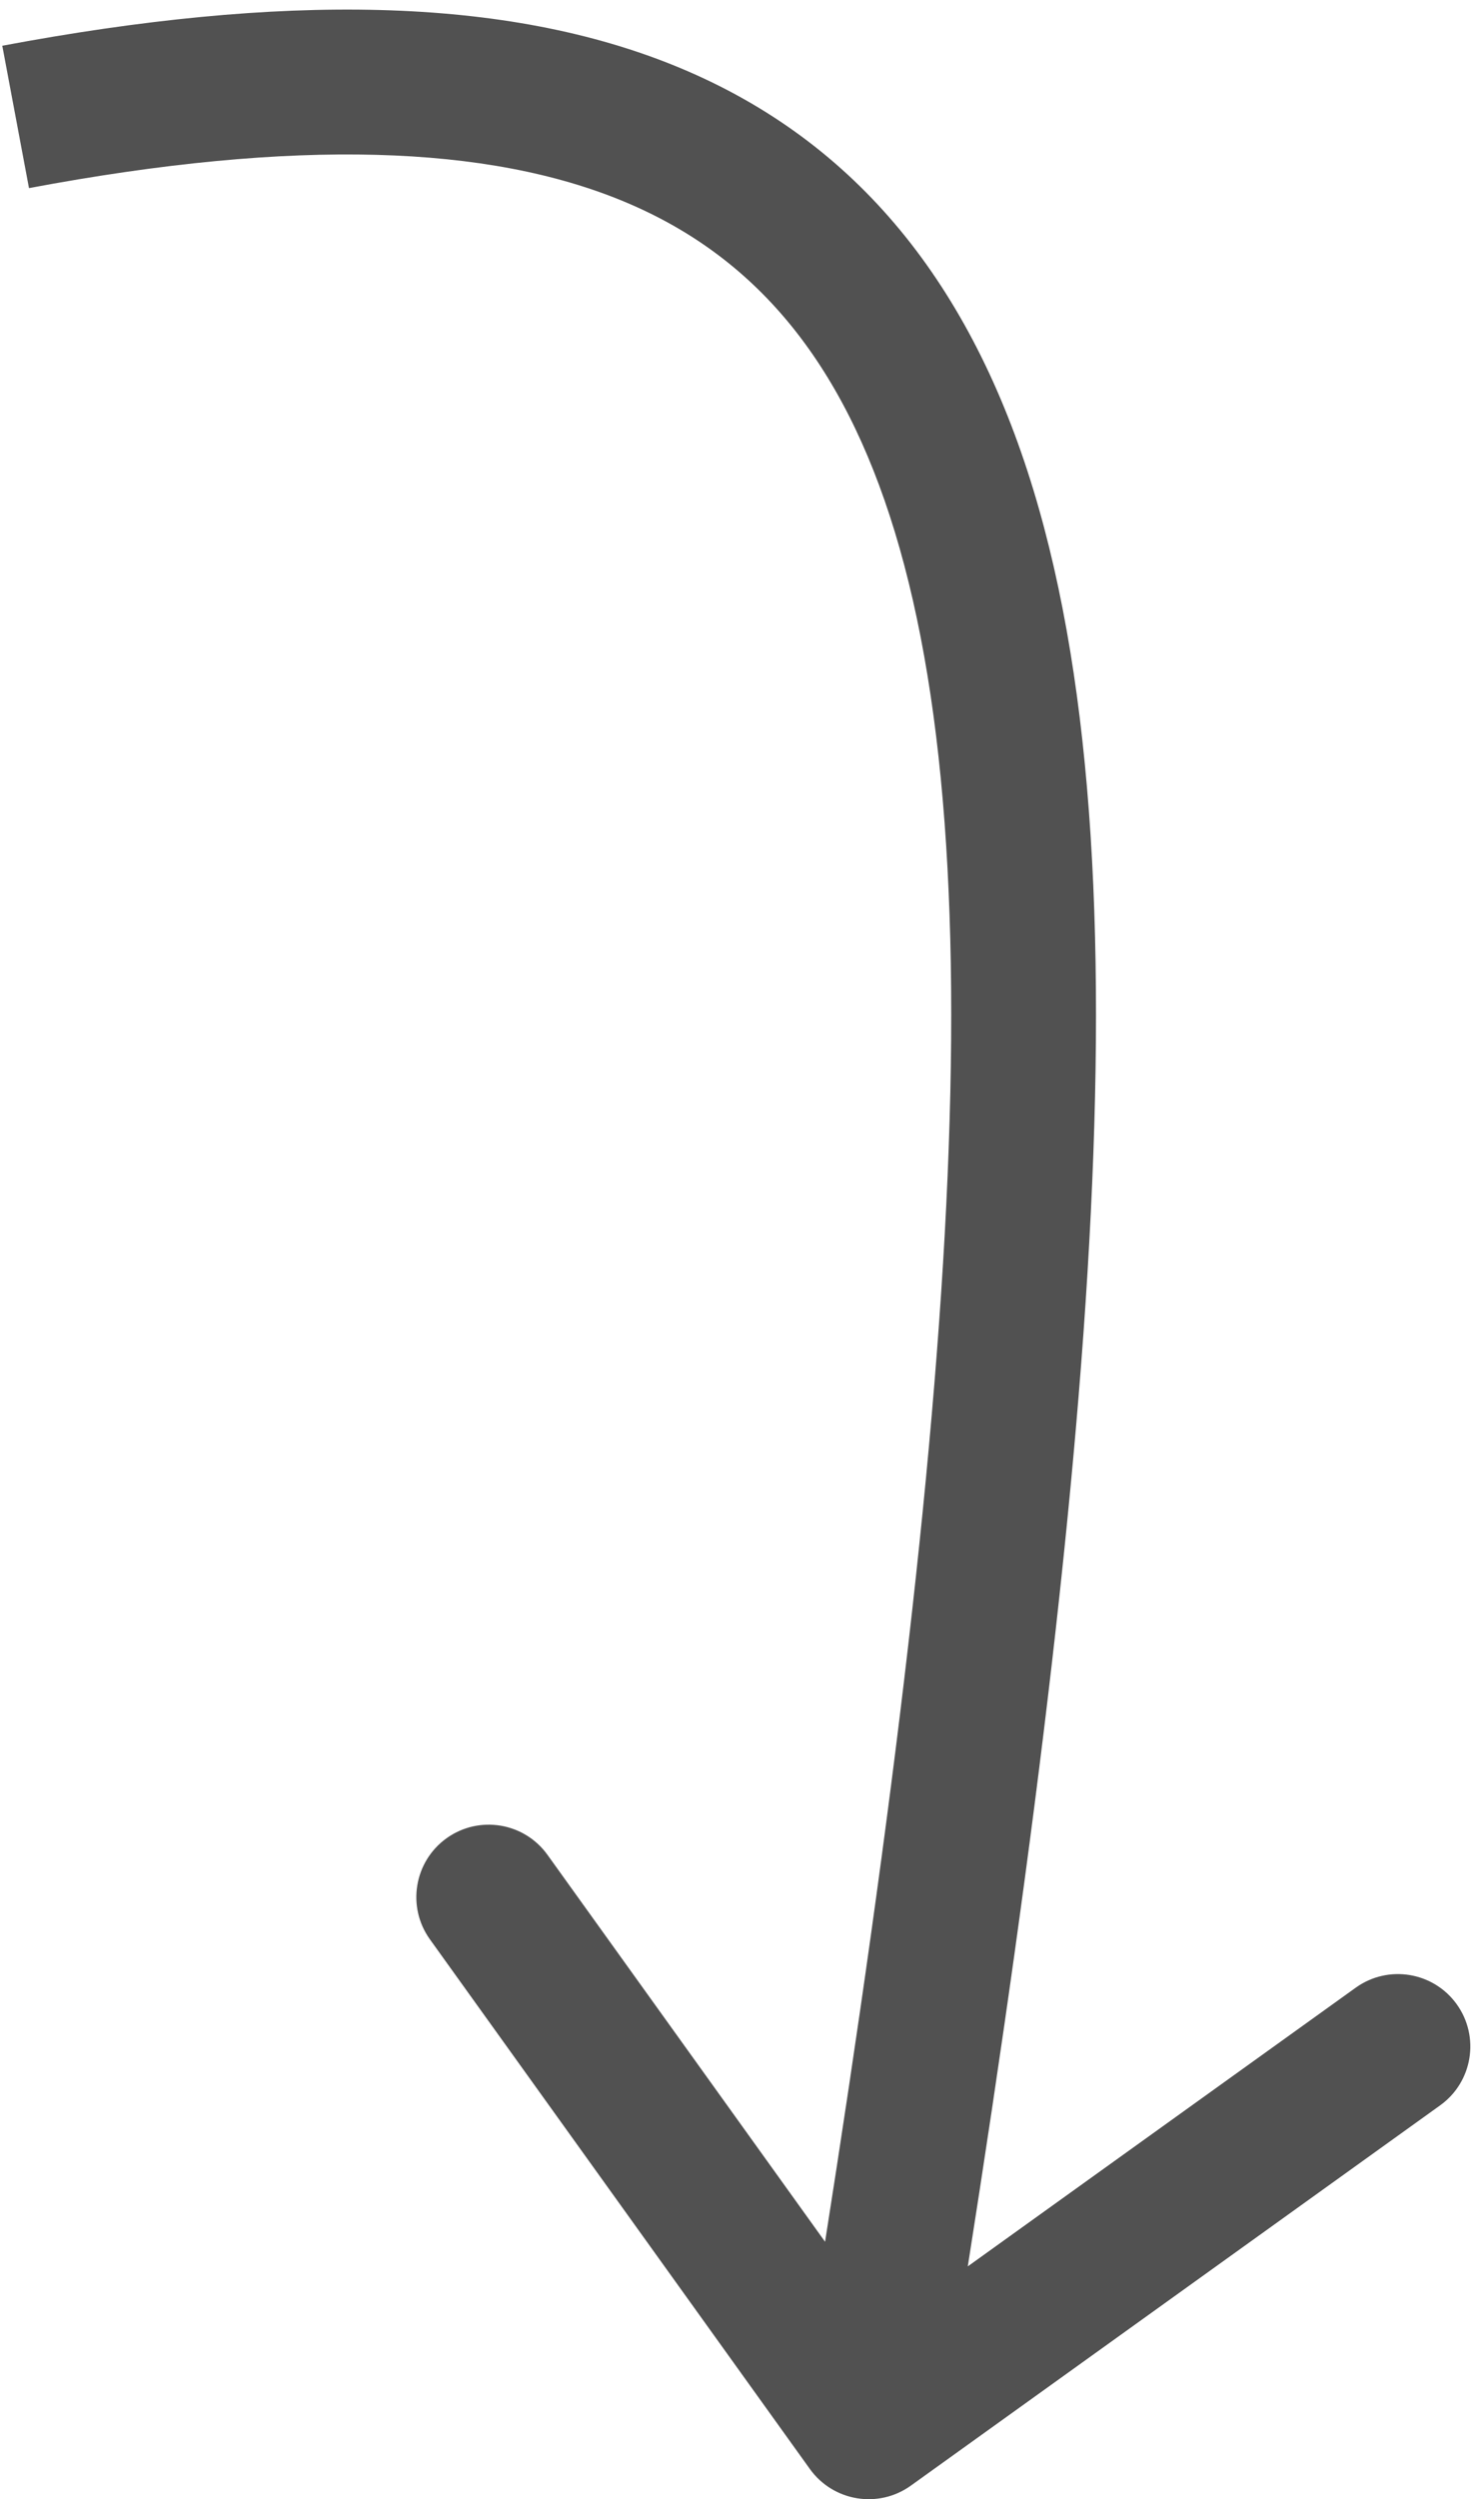 <?xml version="1.0" encoding="UTF-8"?> <svg xmlns="http://www.w3.org/2000/svg" width="41" height="69" viewBox="0 0 41 69" fill="none"> <path d="M22.375 68.166C23.02 69.064 24.269 69.269 25.166 68.625L39.788 58.127C40.686 57.483 40.891 56.233 40.247 55.336C39.602 54.439 38.353 54.234 37.456 54.878L24.458 64.209L15.127 51.212C14.483 50.314 13.233 50.109 12.336 50.753C11.439 51.398 11.234 52.647 11.878 53.544L22.375 68.166ZM0.801 5.194C8.204 3.804 13.504 4.01 17.241 5.565C20.842 7.064 23.277 9.941 24.721 14.682C26.193 19.514 26.586 26.157 26.055 34.866C25.525 43.544 24.091 54.099 22.026 66.676L25.974 67.324C28.044 54.714 29.505 43.996 30.047 35.109C30.587 26.253 30.23 19.039 28.548 13.517C26.838 7.903 23.717 3.928 18.778 1.872C13.974 -0.127 7.75 -0.18 0.063 1.263L0.801 5.194Z" fill="#515151"></path> </svg> 